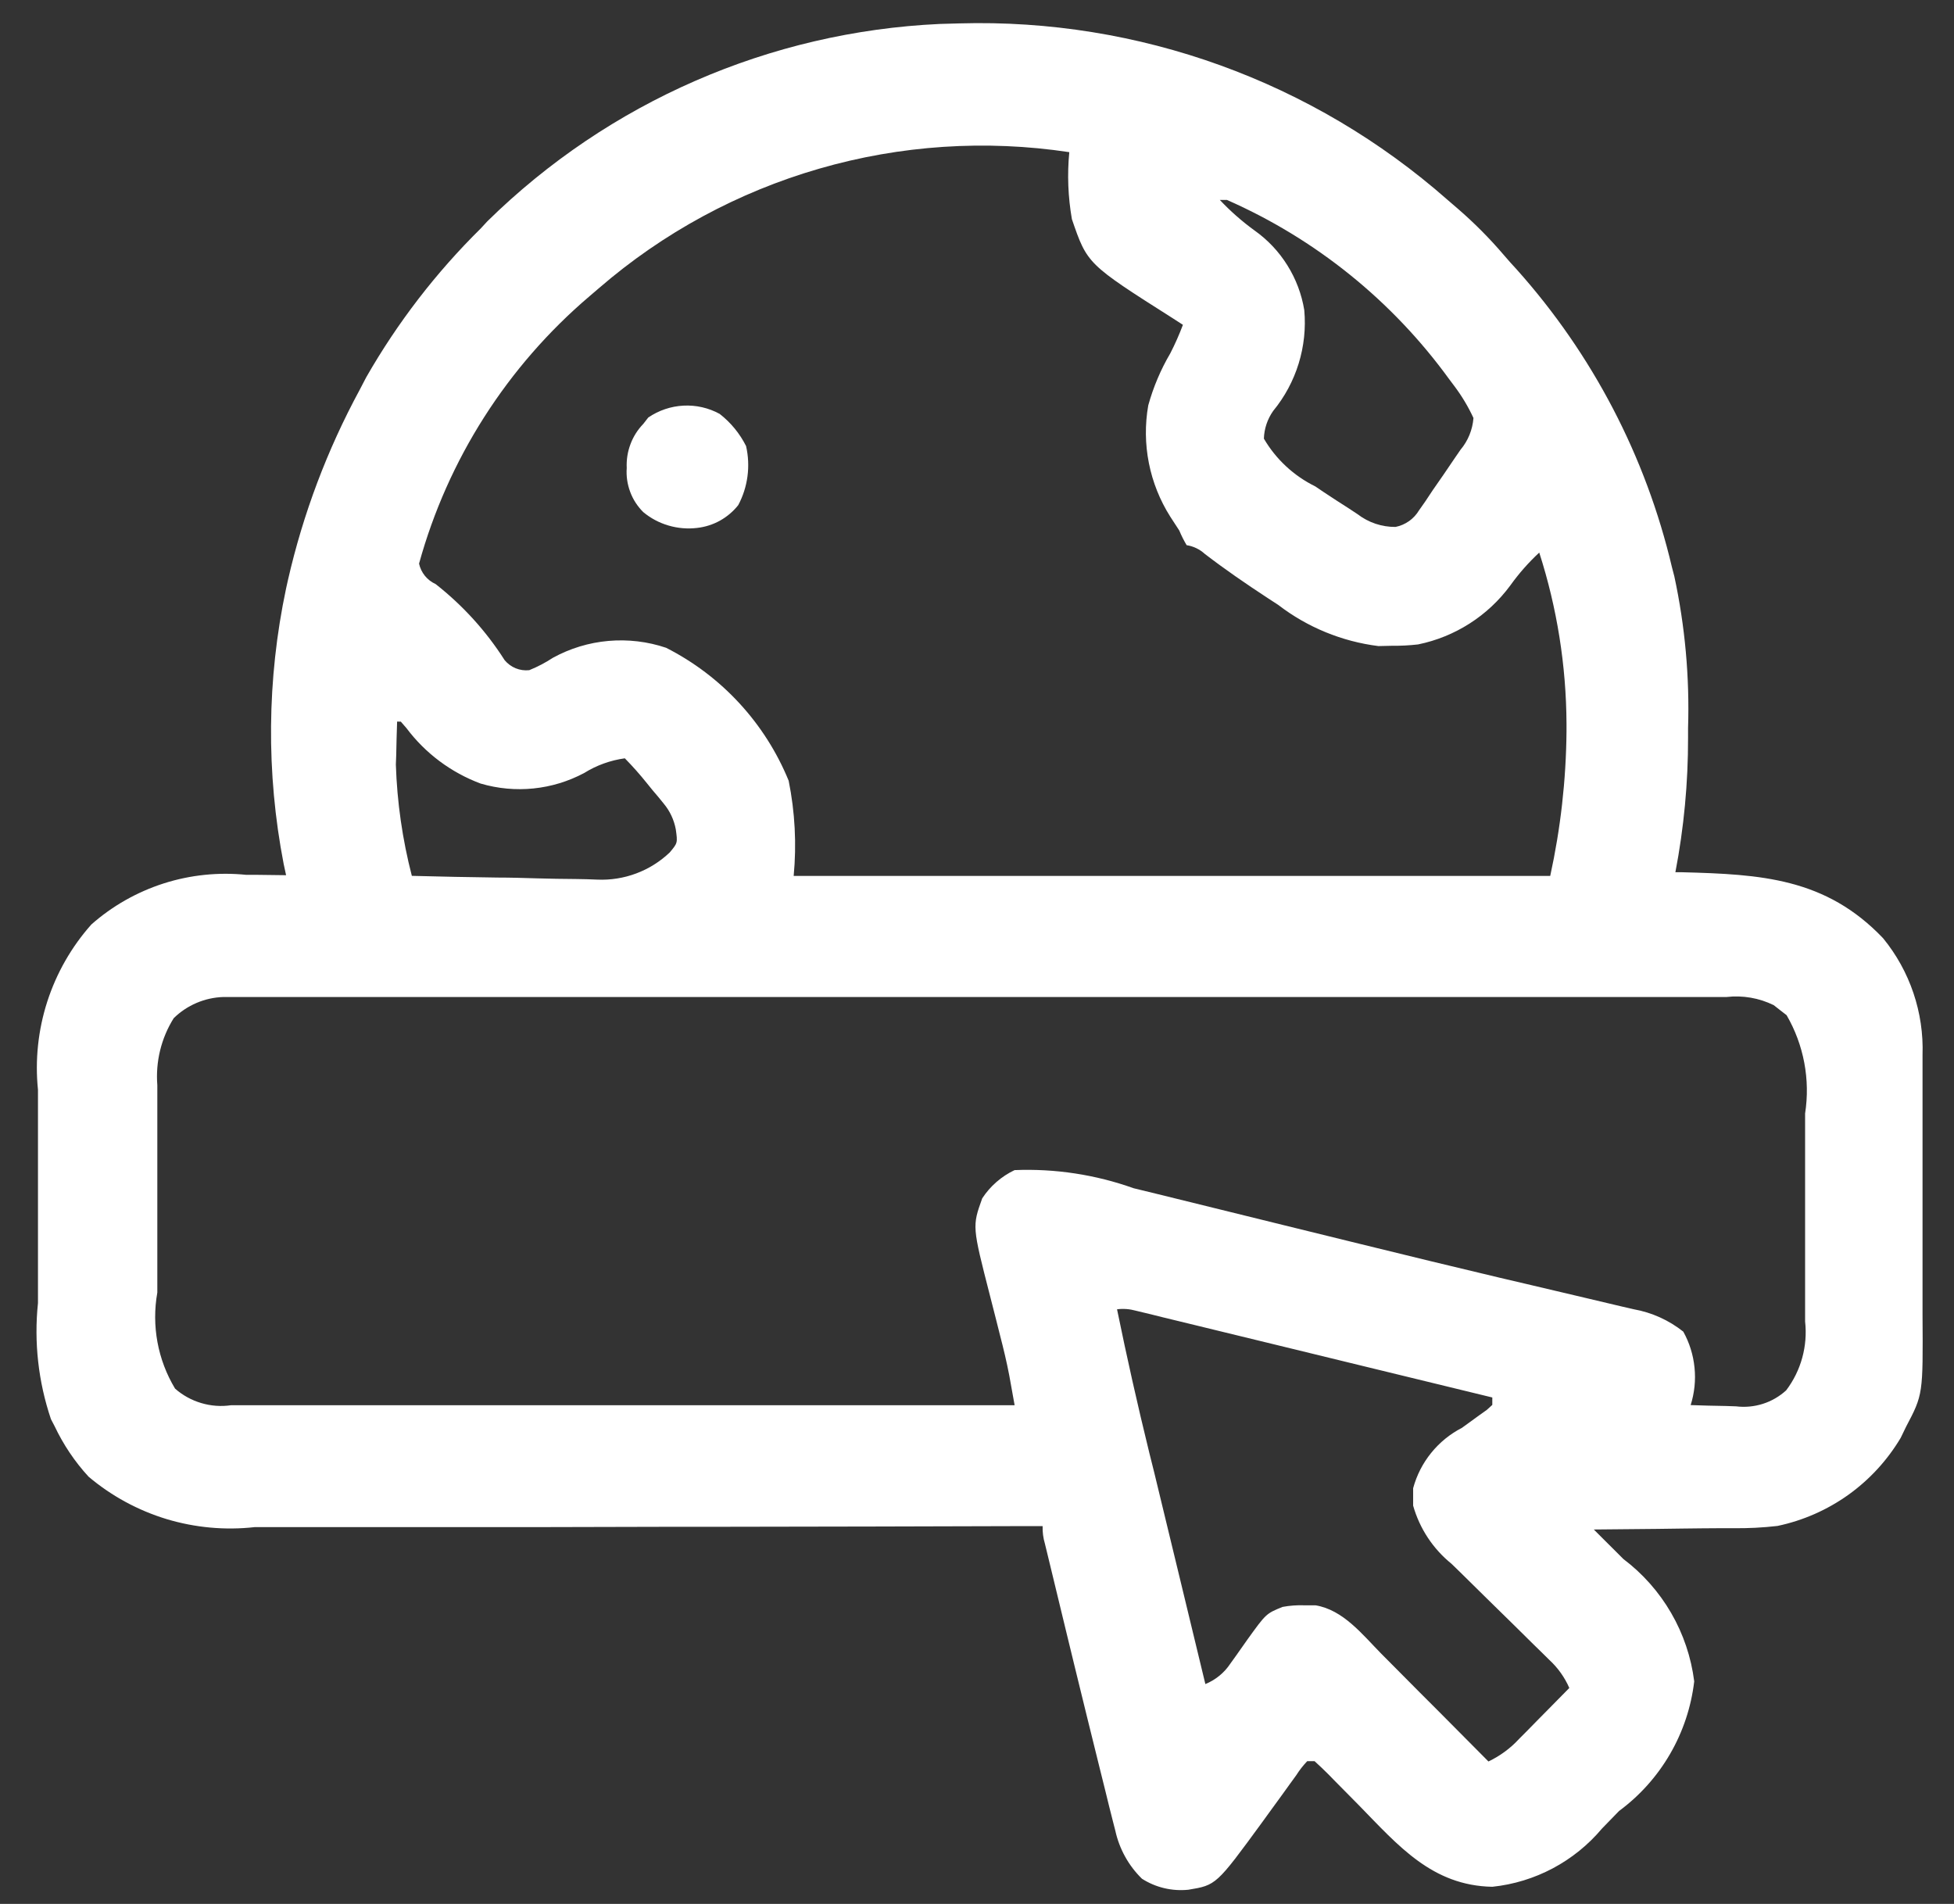 <svg width="39" height="38" viewBox="0 0 39 38" fill="none" xmlns="http://www.w3.org/2000/svg">
<rect x="0" y="0" width="39" height="38" fill="#333333" stroke="none"/>
<path d="M19.147 0.467C22.725 0.365 26.208 1.624 28.894 3.991L29.088 4.158C29.421 4.445 29.731 4.757 30.016 5.091C30.099 5.188 30.184 5.284 30.271 5.377C31.785 7.069 32.851 9.113 33.371 11.323L33.418 11.503C33.632 12.498 33.724 13.515 33.692 14.532C33.692 14.627 33.692 14.627 33.692 14.723C33.694 15.624 33.609 16.524 33.439 17.409H33.577C35.148 17.45 36.439 17.524 37.584 18.725C38.121 19.381 38.401 20.21 38.372 21.057C38.372 21.162 38.372 21.162 38.372 21.27C38.372 21.501 38.372 21.733 38.372 21.964C38.372 22.126 38.372 22.288 38.372 22.449C38.372 22.788 38.372 23.126 38.372 23.465C38.372 23.898 38.372 24.331 38.372 24.765C38.372 25.098 38.372 25.432 38.372 25.765C38.372 25.924 38.372 26.084 38.372 26.243C38.382 27.832 38.382 27.832 38.043 28.477L37.936 28.698C37.67 29.145 37.314 29.532 36.891 29.835C36.468 30.137 35.986 30.349 35.477 30.456C35.182 30.49 34.886 30.505 34.589 30.501H34.346C34.094 30.501 33.846 30.506 33.589 30.508L33.071 30.515C32.651 30.52 32.231 30.524 31.811 30.527L32.011 30.727L32.271 30.986L32.401 31.116C32.788 31.408 33.112 31.774 33.355 32.194C33.598 32.613 33.754 33.077 33.815 33.558C33.755 34.069 33.591 34.562 33.333 35.007C33.075 35.452 32.729 35.839 32.315 36.145C32.201 36.261 32.088 36.378 31.975 36.495C31.423 37.152 30.638 37.569 29.785 37.658C28.585 37.635 27.91 36.838 27.127 36.036L26.633 35.536L26.519 35.419C26.428 35.327 26.333 35.238 26.238 35.151H26.091C26.009 35.237 25.936 35.33 25.873 35.43L25.743 35.609L25.605 35.801L25.325 36.186L25.189 36.374C24.274 37.625 24.274 37.625 23.718 37.717C23.393 37.75 23.067 37.673 22.792 37.497C22.524 37.235 22.34 36.901 22.26 36.535L22.217 36.368C22.163 36.158 22.111 35.948 22.06 35.737L21.953 35.307C21.785 34.63 21.618 33.953 21.453 33.276L21.278 32.556L21.11 31.862L21.03 31.531L20.919 31.072L20.855 30.809C20.821 30.695 20.806 30.577 20.81 30.459H20.545C18.463 30.466 16.381 30.47 14.299 30.473H13.375L10.898 30.479C10.05 30.479 9.202 30.479 8.354 30.479H6.926C6.477 30.479 6.029 30.479 5.581 30.479H5.088C4.495 30.546 3.895 30.491 3.324 30.319C2.753 30.145 2.224 29.858 1.768 29.473C1.492 29.173 1.264 28.833 1.09 28.465L1.017 28.325C0.765 27.58 0.676 26.789 0.758 26.007C0.758 25.846 0.758 25.685 0.758 25.524C0.758 25.191 0.758 24.854 0.758 24.514C0.758 24.085 0.758 23.655 0.758 23.226C0.758 22.893 0.758 22.559 0.758 22.226C0.758 22.068 0.758 21.91 0.758 21.751C0.697 21.157 0.761 20.557 0.944 19.989C1.128 19.421 1.427 18.897 1.824 18.451C2.243 18.081 2.734 17.803 3.267 17.632C3.799 17.462 4.361 17.404 4.917 17.461H5.15L5.71 17.468L5.662 17.245C5.31 15.427 5.326 13.557 5.71 11.745L5.748 11.574C6.05 10.252 6.531 8.978 7.176 7.786L7.31 7.529C7.933 6.44 8.702 5.441 9.595 4.56L9.728 4.416C12.15 2.036 15.364 0.634 18.756 0.478L19.147 0.467ZM11.956 5.75L11.769 5.91C10.125 7.308 8.938 9.168 8.364 11.249C8.383 11.338 8.423 11.421 8.48 11.492C8.538 11.563 8.611 11.62 8.694 11.657C9.236 12.082 9.702 12.595 10.072 13.176C10.131 13.247 10.207 13.303 10.292 13.338C10.378 13.373 10.471 13.386 10.563 13.376C10.728 13.309 10.886 13.227 11.035 13.129C11.377 12.941 11.755 12.826 12.144 12.792C12.533 12.758 12.925 12.804 13.295 12.929C14.402 13.491 15.271 14.433 15.741 15.582C15.867 16.207 15.901 16.847 15.841 17.482H30.941C31.148 16.536 31.257 15.572 31.266 14.604V14.442C31.26 13.283 31.077 12.132 30.722 11.029C30.508 11.227 30.315 11.447 30.145 11.684C29.698 12.291 29.042 12.711 28.303 12.862C28.128 12.882 27.952 12.891 27.776 12.889L27.512 12.895C26.784 12.804 26.093 12.52 25.512 12.073L25.3 11.935C24.871 11.654 24.451 11.366 24.045 11.054C23.944 10.962 23.819 10.902 23.684 10.881C23.628 10.787 23.579 10.689 23.537 10.588C23.478 10.496 23.419 10.404 23.358 10.313C22.94 9.653 22.783 8.861 22.918 8.091C23.019 7.727 23.166 7.378 23.358 7.052C23.453 6.867 23.537 6.677 23.61 6.483L23.41 6.354C21.701 5.269 21.701 5.269 21.394 4.374C21.317 3.933 21.299 3.483 21.342 3.037C19.674 2.785 17.972 2.897 16.352 3.366C14.732 3.834 13.232 4.647 11.956 5.75ZM24.346 3.99C24.557 4.214 24.789 4.418 25.038 4.599C25.301 4.785 25.524 5.021 25.694 5.294C25.865 5.567 25.98 5.871 26.032 6.189C26.098 6.915 25.874 7.639 25.411 8.202C25.297 8.364 25.232 8.556 25.226 8.755C25.467 9.167 25.824 9.498 26.252 9.708L26.41 9.815C26.582 9.93 26.756 10.042 26.93 10.153L27.098 10.264C27.314 10.43 27.58 10.519 27.853 10.517C27.95 10.498 28.042 10.458 28.123 10.401C28.204 10.344 28.272 10.27 28.323 10.185L28.448 10.007L28.598 9.781L28.812 9.473L29.038 9.14L29.15 8.977C29.301 8.798 29.391 8.576 29.409 8.343C29.305 8.118 29.177 7.904 29.028 7.706L28.928 7.573C27.792 6.006 26.26 4.769 24.488 3.99H24.346ZM7.926 14.402C7.918 14.627 7.912 14.851 7.908 15.076L7.901 15.259C7.925 16.009 8.032 16.754 8.22 17.481C8.789 17.496 9.359 17.508 9.928 17.515C10.192 17.515 10.457 17.523 10.721 17.531C10.985 17.539 11.232 17.542 11.488 17.544C11.632 17.544 11.775 17.551 11.919 17.556C12.184 17.568 12.45 17.526 12.698 17.433C12.947 17.34 13.175 17.197 13.367 17.014C13.526 16.824 13.526 16.824 13.488 16.552C13.453 16.363 13.37 16.186 13.247 16.039L13.139 15.906L13.026 15.773L12.914 15.635C12.775 15.461 12.627 15.294 12.471 15.135C12.183 15.175 11.907 15.274 11.66 15.428C11.025 15.767 10.283 15.842 9.593 15.639C9.003 15.419 8.489 15.035 8.112 14.532L8 14.403L7.926 14.402ZM3.467 20.322C3.217 20.721 3.103 21.19 3.14 21.66C3.14 21.716 3.14 21.772 3.14 21.83C3.14 22.014 3.14 22.199 3.14 22.383C3.14 22.512 3.14 22.642 3.14 22.771C3.14 23.041 3.14 23.311 3.14 23.582C3.14 23.927 3.14 24.272 3.14 24.617C3.14 24.884 3.14 25.15 3.14 25.417C3.14 25.544 3.14 25.671 3.14 25.798C3.022 26.459 3.148 27.14 3.494 27.715C3.645 27.848 3.823 27.946 4.015 28.003C4.208 28.061 4.411 28.076 4.61 28.047H14.183H20.251L20.182 27.663L20.143 27.447C20.092 27.18 20.029 26.919 19.961 26.656L19.882 26.342C19.841 26.181 19.8 26.021 19.759 25.86C19.404 24.476 19.404 24.476 19.604 23.918C19.763 23.674 19.987 23.479 20.25 23.354C21.058 23.321 21.865 23.444 22.627 23.716L23.095 23.83L24.341 24.137L25.627 24.454L27.165 24.832C28.087 25.059 29.01 25.283 29.933 25.502L30.433 25.619L31.612 25.897L32.385 26.08L32.607 26.131C32.969 26.196 33.309 26.349 33.597 26.578C33.72 26.799 33.796 27.044 33.821 27.296C33.847 27.548 33.82 27.802 33.744 28.044C33.979 28.053 34.214 28.058 34.45 28.062L34.65 28.069C34.83 28.091 35.012 28.074 35.185 28.019C35.358 27.964 35.516 27.872 35.65 27.75C35.948 27.357 36.083 26.864 36.028 26.374C36.028 26.318 36.028 26.262 36.028 26.204C36.028 26.019 36.028 25.833 36.028 25.648C36.028 25.519 36.028 25.389 36.028 25.26C36.028 24.989 36.028 24.718 36.028 24.447C36.028 24.101 36.028 23.755 36.028 23.408C36.028 23.141 36.028 22.875 36.028 22.608C36.028 22.481 36.028 22.353 36.028 22.225C36.133 21.548 36.003 20.855 35.659 20.262L35.53 20.162L35.402 20.062C35.11 19.918 34.783 19.862 34.46 19.899H31.216H28.745H27.203H22.934H21.556H17.092H12.512H9.939H5.239C5.071 19.899 4.904 19.899 4.739 19.899H4.457C4.086 19.911 3.732 20.062 3.467 20.322ZM22.295 26.132C22.491 27.09 22.705 28.043 22.938 28.992L23.038 29.392L23.291 30.438L23.551 31.512L24.058 33.612C24.262 33.529 24.437 33.386 24.558 33.202L24.67 33.046L24.899 32.721C25.271 32.205 25.271 32.205 25.599 32.072C25.742 32.045 25.888 32.035 26.034 32.04H26.256C26.811 32.131 27.194 32.626 27.571 33.008L27.756 33.194L28.339 33.781L28.739 34.181L29.708 35.157C29.939 35.047 30.146 34.895 30.319 34.707L30.497 34.528L30.68 34.341L30.867 34.152L31.322 33.69C31.229 33.477 31.093 33.286 30.922 33.129L30.765 32.974L30.595 32.808L30.24 32.457L29.679 31.907L29.138 31.374L28.969 31.21C28.601 30.912 28.334 30.507 28.205 30.051C28.205 29.994 28.205 29.936 28.205 29.877C28.205 29.791 28.205 29.791 28.205 29.703C28.275 29.445 28.397 29.205 28.565 28.998C28.733 28.79 28.942 28.62 29.179 28.498L29.522 28.249L29.675 28.14L29.785 28.04V27.892L26.957 27.204L25.644 26.884L24.378 26.576L23.894 26.458L23.218 26.294L23.018 26.244L22.832 26.199L22.67 26.16C22.548 26.126 22.42 26.116 22.295 26.132Z" fill="white"/>
<path d="M14.364 8.261C14.585 8.433 14.765 8.652 14.891 8.903C14.982 9.302 14.927 9.72 14.735 10.081C14.635 10.208 14.51 10.313 14.369 10.392C14.228 10.47 14.072 10.519 13.912 10.537C13.721 10.56 13.527 10.543 13.343 10.489C13.158 10.435 12.987 10.344 12.839 10.221C12.724 10.107 12.634 9.969 12.578 9.817C12.521 9.665 12.497 9.503 12.509 9.341C12.501 9.18 12.526 9.018 12.583 8.867C12.639 8.715 12.727 8.577 12.839 8.461L12.939 8.333C13.147 8.191 13.39 8.109 13.641 8.096C13.893 8.083 14.143 8.14 14.364 8.261Z" fill="white"/>
</svg>
